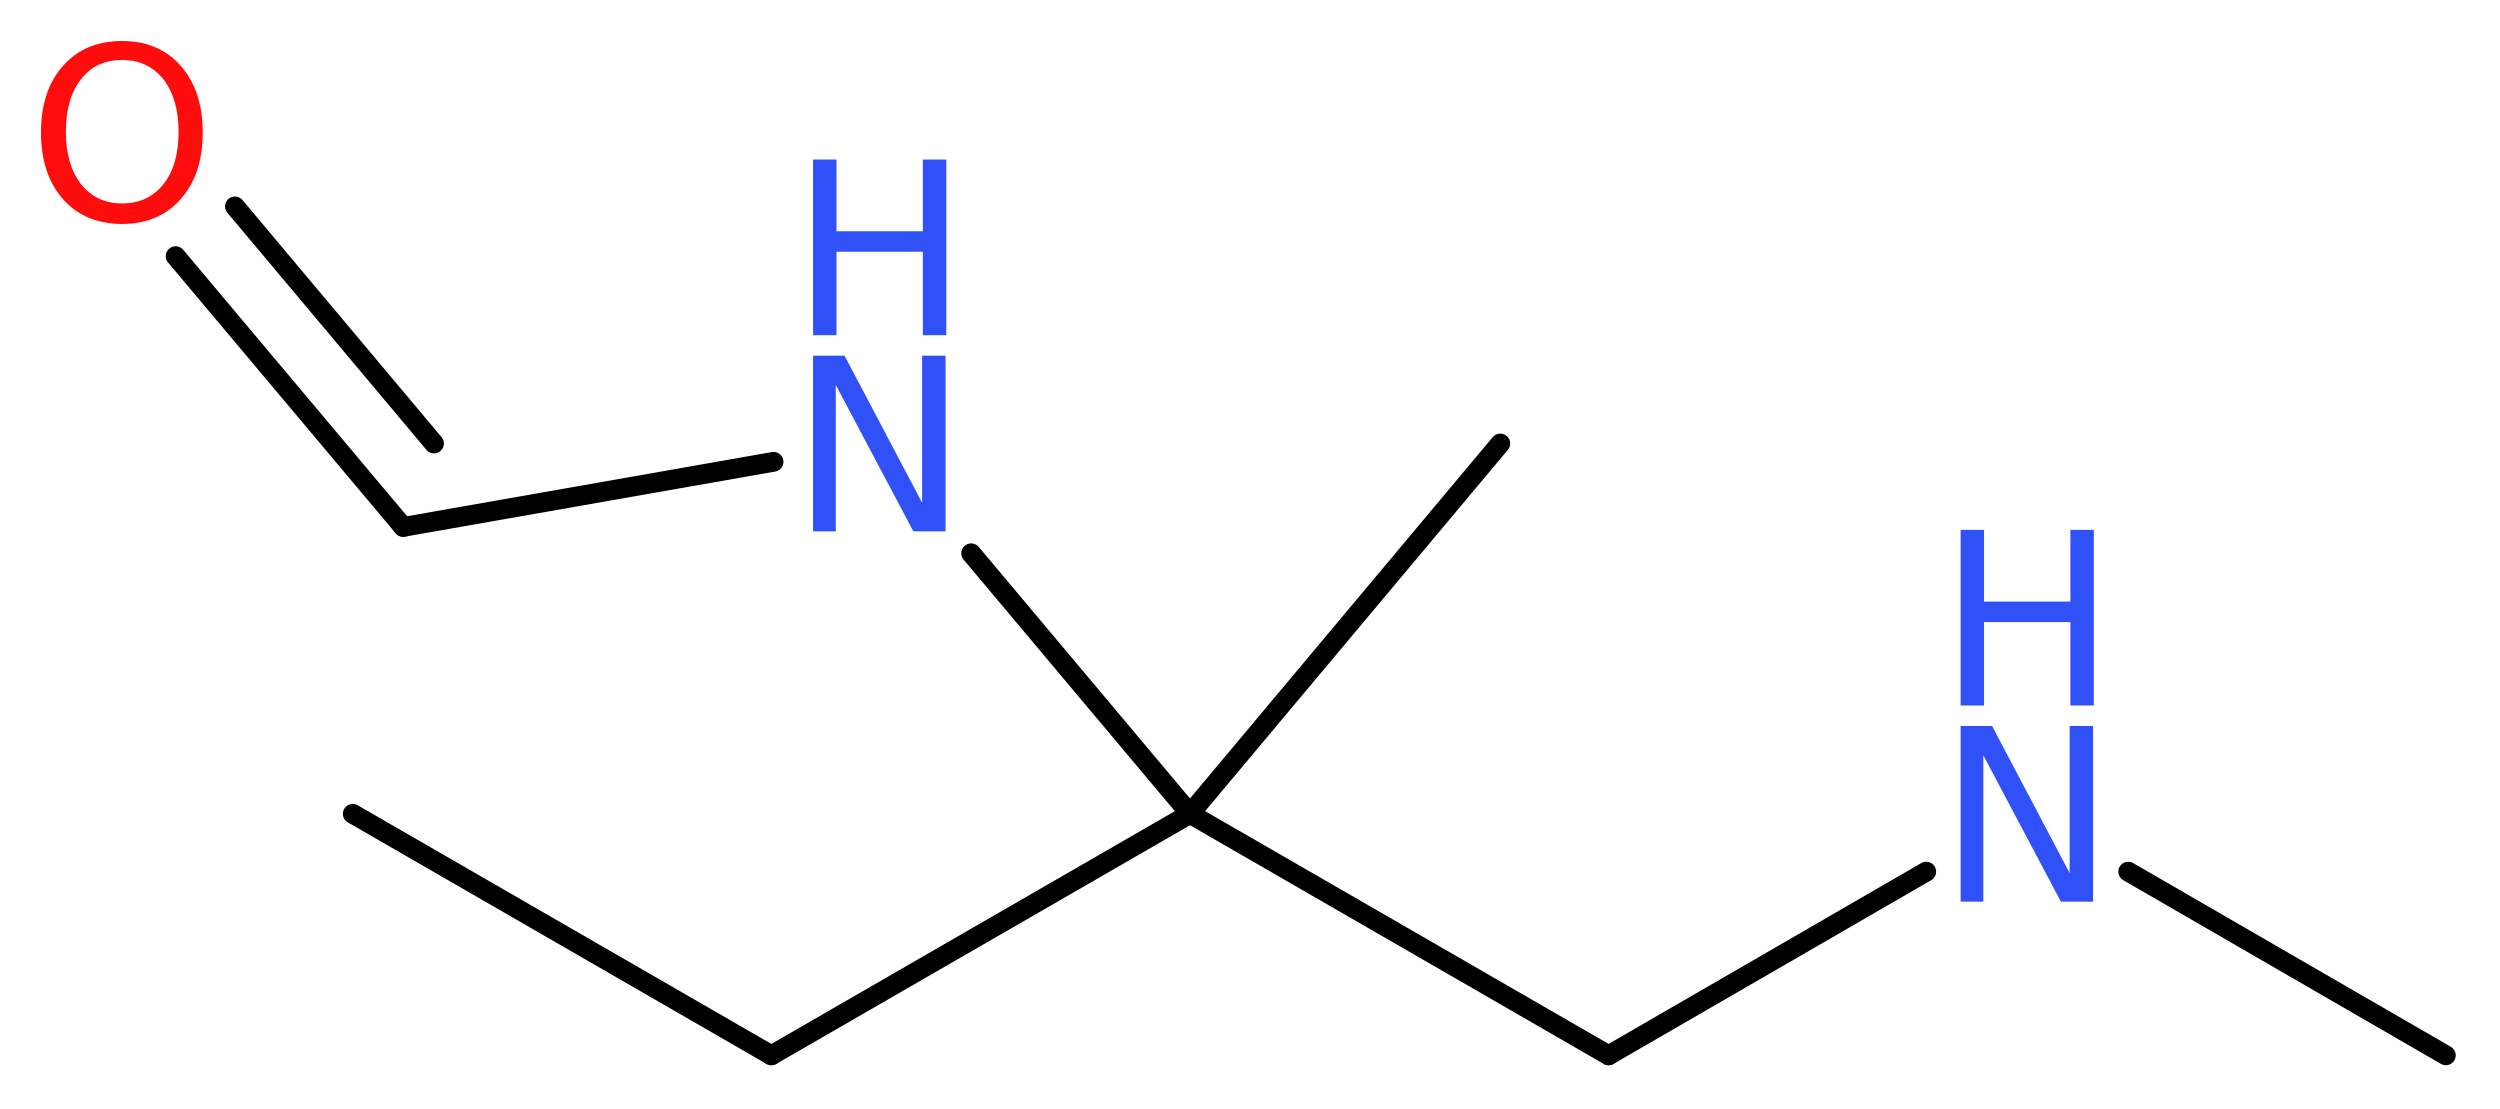 <?xml version='1.0' encoding='UTF-8'?>
<!DOCTYPE svg PUBLIC "-//W3C//DTD SVG 1.1//EN" "http://www.w3.org/Graphics/SVG/1.1/DTD/svg11.dtd">
<svg version='1.2' xmlns='http://www.w3.org/2000/svg' xmlns:xlink='http://www.w3.org/1999/xlink' width='34.16mm' height='15.16mm' viewBox='0 0 34.16 15.16'>
  <desc>Generated by the Chemistry Development Kit (http://github.com/cdk)</desc>
  <g stroke-linecap='round' stroke-linejoin='round' stroke='#000000' stroke-width='.27' fill='#3050F8'>
    <rect x='.0' y='.0' width='35.0' height='16.0' fill='#FFFFFF' stroke='none'/>
    <g id='mol1' class='mol'>
      <line id='mol1bnd1' class='bond' x1='4.82' y1='11.12' x2='10.54' y2='14.42'/>
      <line id='mol1bnd2' class='bond' x1='10.54' y1='14.42' x2='16.26' y2='11.12'/>
      <line id='mol1bnd3' class='bond' x1='16.26' y1='11.12' x2='20.5' y2='6.06'/>
      <line id='mol1bnd4' class='bond' x1='16.26' y1='11.12' x2='21.98' y2='14.42'/>
      <line id='mol1bnd5' class='bond' x1='21.98' y1='14.42' x2='26.32' y2='11.91'/>
      <line id='mol1bnd6' class='bond' x1='29.08' y1='11.91' x2='33.42' y2='14.42'/>
      <line id='mol1bnd7' class='bond' x1='16.26' y1='11.12' x2='13.27' y2='7.56'/>
      <line id='mol1bnd8' class='bond' x1='10.57' y1='6.31' x2='5.51' y2='7.2'/>
      <g id='mol1bnd9' class='bond'>
        <line x1='5.51' y1='7.2' x2='2.4' y2='3.5'/>
        <line x1='5.93' y1='6.06' x2='3.21' y2='2.82'/>
      </g>
      <g id='mol1atm6' class='atom'>
        <path d='M26.79 9.92h.43l1.06 2.01v-2.01h.32v2.4h-.44l-1.06 -2.0v2.0h-.31v-2.4z' stroke='none'/>
        <path d='M26.79 7.24h.32v.98h1.18v-.98h.32v2.4h-.32v-1.14h-1.18v1.14h-.32v-2.4z' stroke='none'/>
      </g>
      <g id='mol1atm8' class='atom'>
        <path d='M11.11 4.86h.43l1.06 2.01v-2.01h.32v2.4h-.44l-1.06 -2.0v2.0h-.31v-2.4z' stroke='none'/>
        <path d='M11.11 2.18h.32v.98h1.18v-.98h.32v2.4h-.32v-1.14h-1.18v1.14h-.32v-2.4z' stroke='none'/>
      </g>
      <path id='mol1atm10' class='atom' d='M1.67 .82q-.36 .0 -.56 .26q-.21 .26 -.21 .72q.0 .45 .21 .72q.21 .26 .56 .26q.35 .0 .56 -.26q.21 -.26 .21 -.72q.0 -.45 -.21 -.72q-.21 -.26 -.56 -.26zM1.67 .56q.5 .0 .8 .34q.3 .34 .3 .91q.0 .57 -.3 .91q-.3 .34 -.8 .34q-.51 .0 -.81 -.34q-.3 -.34 -.3 -.91q.0 -.57 .3 -.91q.3 -.34 .81 -.34z' stroke='none' fill='#FF0D0D'/>
    </g>
  </g>
</svg>
